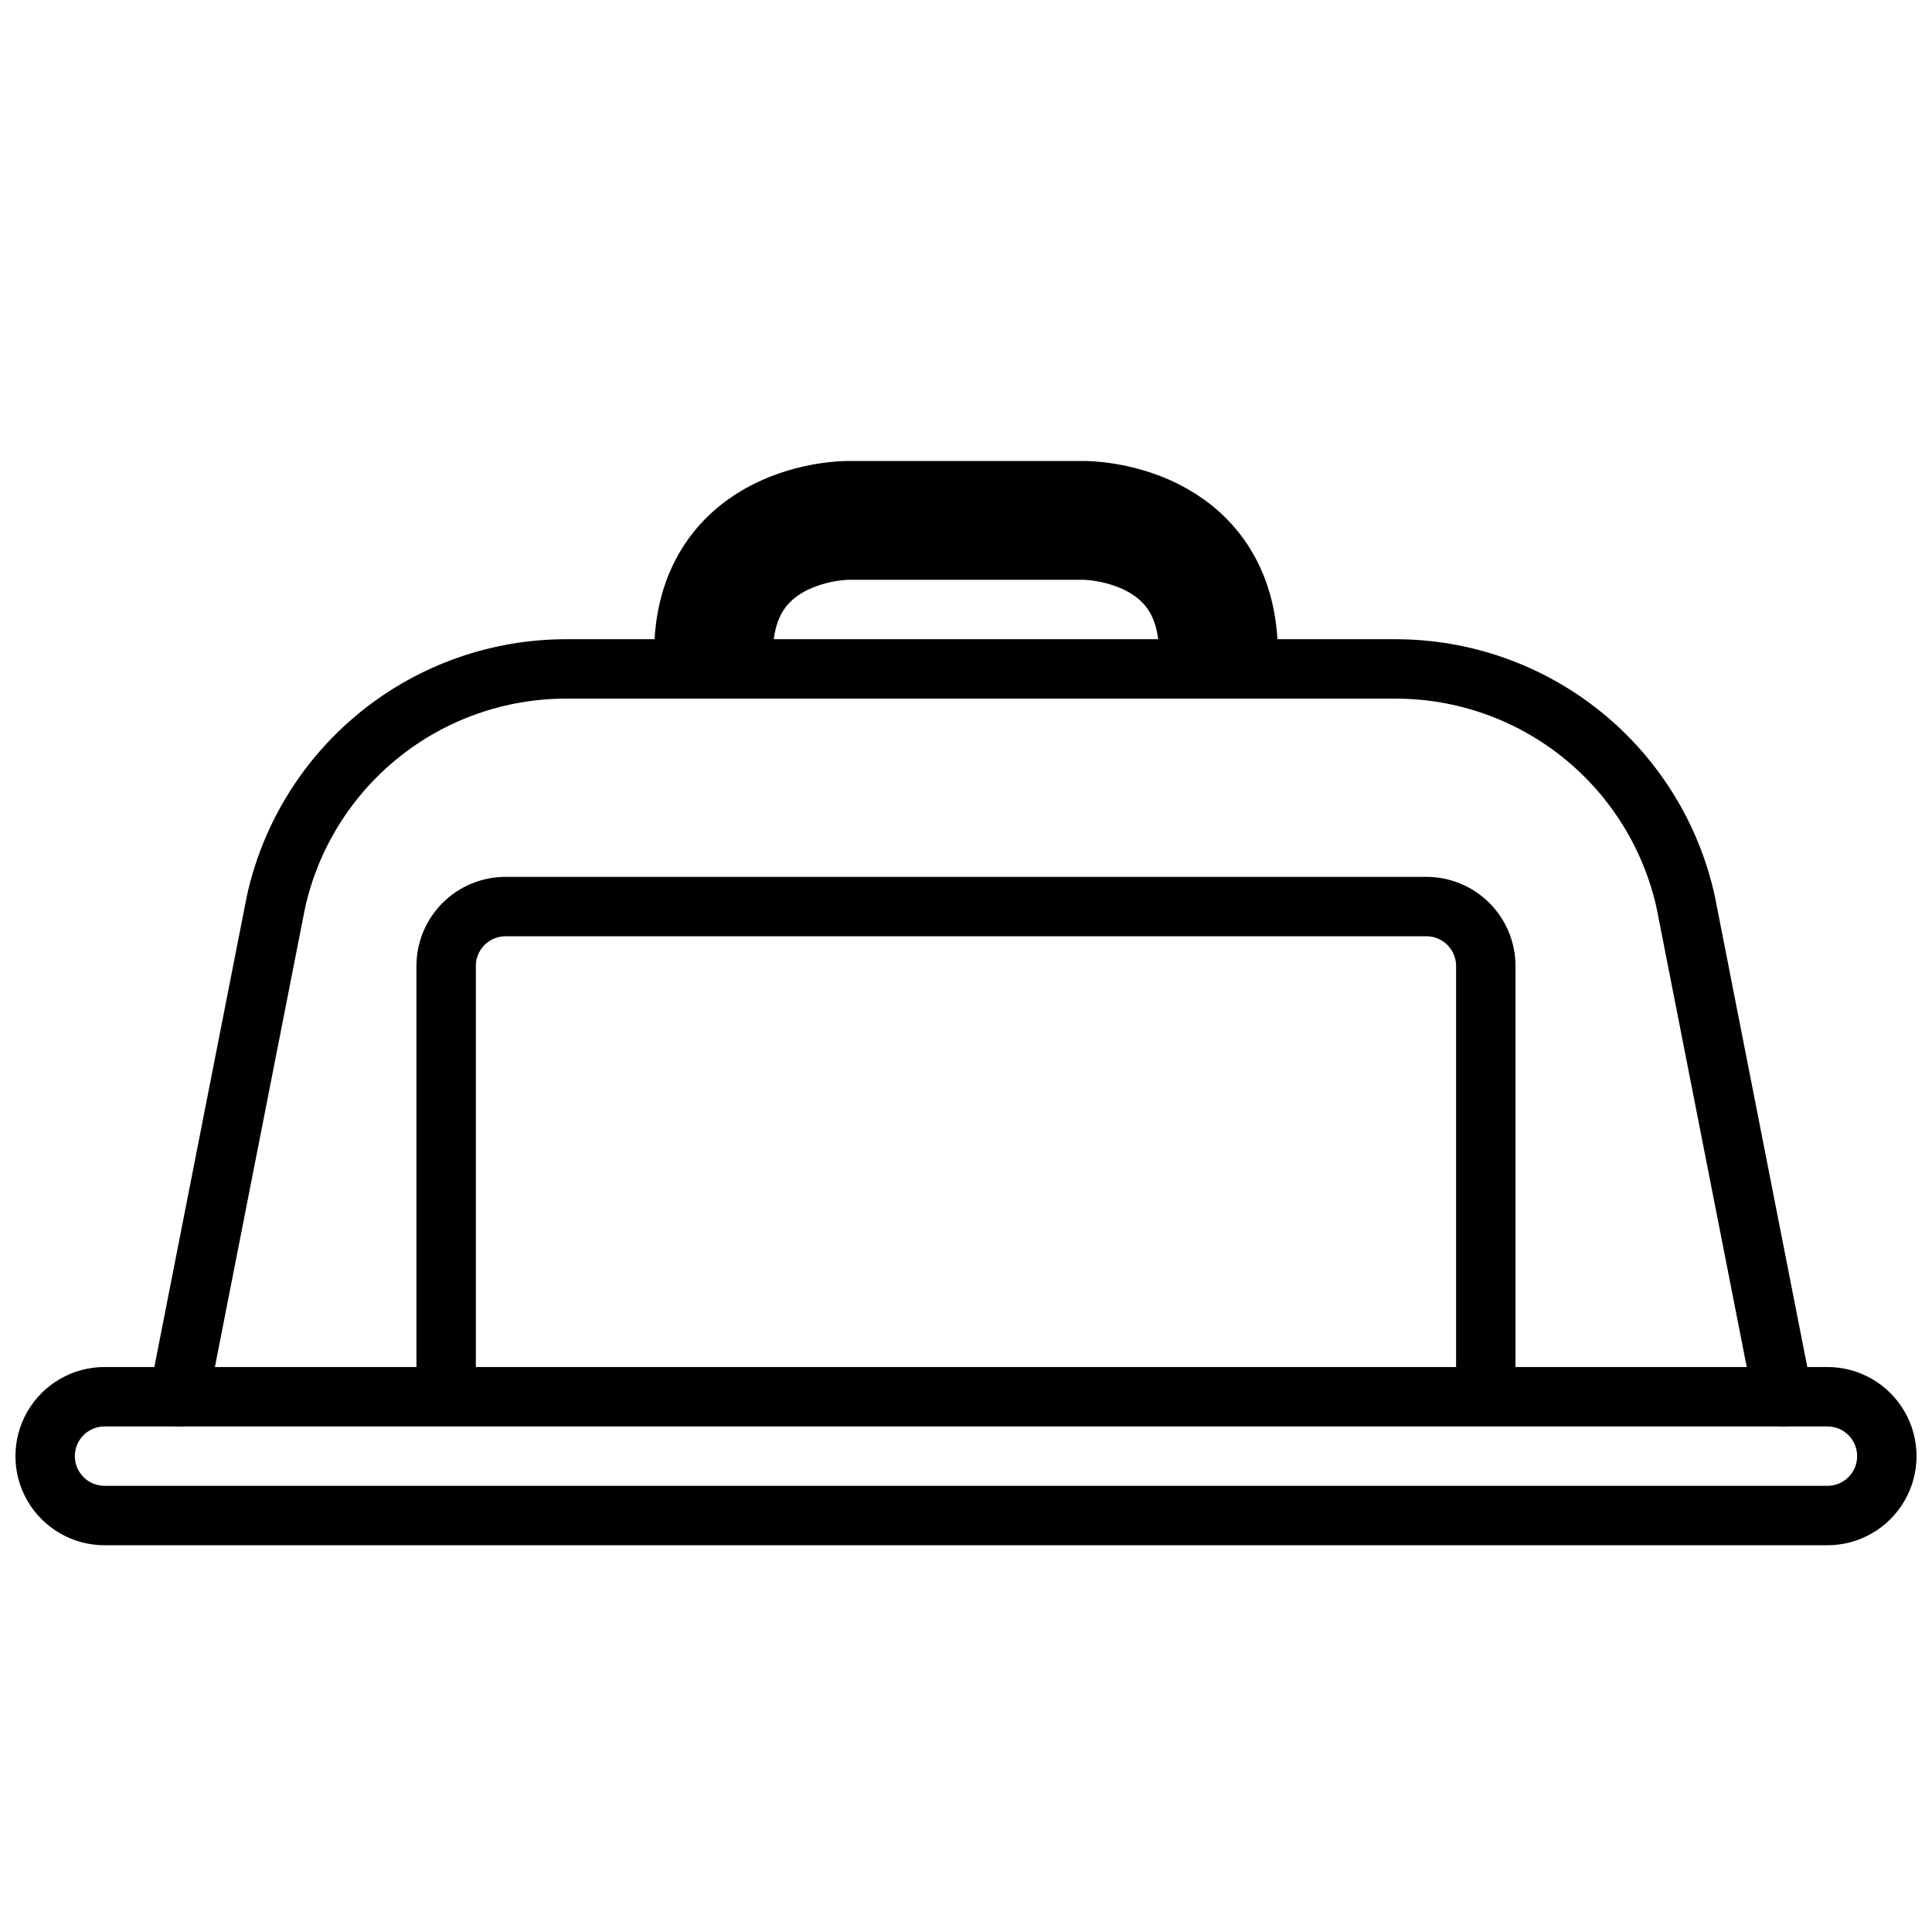 <?xml version="1.0" encoding="UTF-8"?>
<!-- Uploaded to: ICON Repo, www.iconrepo.com, Generator: ICON Repo Mixer Tools -->
<svg width="800px" height="800px" version="1.1" viewBox="144 144 512 512" xmlns="http://www.w3.org/2000/svg">
 <defs>
  <clipPath id="b">
   <path d="m148.09 161h503.81v490.9h-503.81z"/>
  </clipPath>
  <clipPath id="a">
   <path d="m148.09 506h503.81v48h-503.81z"/>
  </clipPath>
 </defs>
 <g clip-path="url(#b)">
  <path transform="matrix(3.936 0 0 3.936 148.09 148.09)" d="m29 92v-28c0-1.061 0.422-2.078 1.171-2.828 0.75-0.75 1.768-1.172 2.828-1.172h62.001c1.061 0 2.078 0.422 2.828 1.172 0.75 0.75 1.171 1.768 1.171 2.828v28" fill="none" stroke="#000000" stroke-miterlimit="10" stroke-width="4"/>
 </g>
 <path transform="matrix(3.936 0 0 3.936 148.09 148.09)" d="m119 93-6.54-33.3c-0.98-4.45-3.45-8.433-7.002-11.288-3.552-2.855-7.971-4.411-12.529-4.412h-55.86c-4.556 9.92e-4 -8.977 1.557-12.529 4.412-3.551 2.855-6.021 6.838-7.001 11.288l-6.54 33.3" fill="none" stroke="#000000" stroke-linecap="round" stroke-linejoin="round" stroke-width="4"/>
 <path transform="matrix(3.936 0 0 3.936 148.09 148.09)" d="m81 43c0-9-9-9-9-9h-15.999s-9 0-9 9" fill="none" stroke="#000000" stroke-linejoin="round" stroke-width="8"/>
 <g clip-path="url(#a)">
  <path d="m628.29 522.02c4.348 0 7.871 3.523 7.871 7.871 0 4.348-3.523 7.871-7.871 7.871h-456.58c-4.348 0-7.875-3.523-7.875-7.871 0-4.348 3.527-7.871 7.875-7.871h456.58m0-15.742-456.58-0.004c-8.438 0-16.234 4.504-20.453 11.809-4.219 7.309-4.219 16.309 0 23.617 4.219 7.305 12.016 11.809 20.453 11.809h456.58c8.434 0 16.23-4.504 20.449-11.809 4.219-7.309 4.219-16.309 0-23.617-4.219-7.305-12.016-11.809-20.449-11.809z"/>
 </g>
</svg>